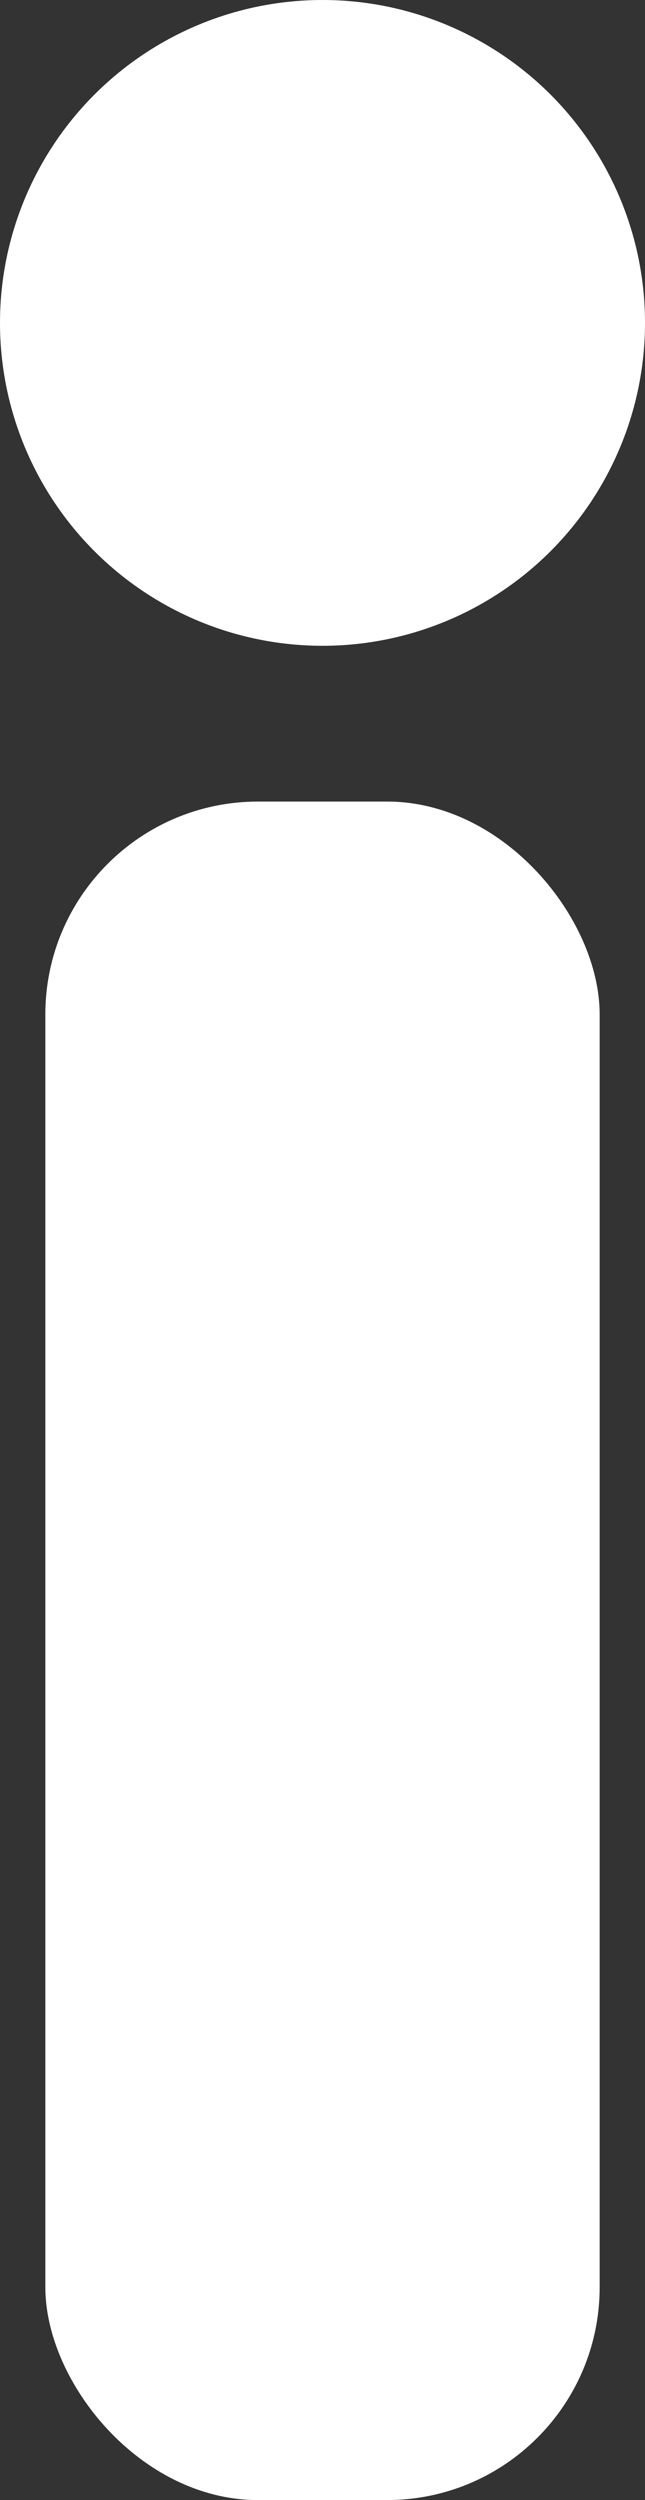 <?xml version="1.0" encoding="UTF-8"?>
<svg id="Layer_2" xmlns="http://www.w3.org/2000/svg" viewBox="0 0 58.04 224.69">
  <rect x="0" y="0" width="58.04" height="224.69" fill="#333333" stroke="none"/>
  <defs>
    <style>
      .cls-1 {
        fill: #fff;
      }
    </style>
  </defs>
  <g id="Layer_1-2" data-name="Layer_1">
    <g>
      <rect class="cls-1" x="4.08" y="72.04" width="49.88" height="152.65" rx="19.13" ry="19.13"/>
      <circle class="cls-1" cx="29.02" cy="29.02" r="29.02"/>
    </g>
  </g>
</svg>